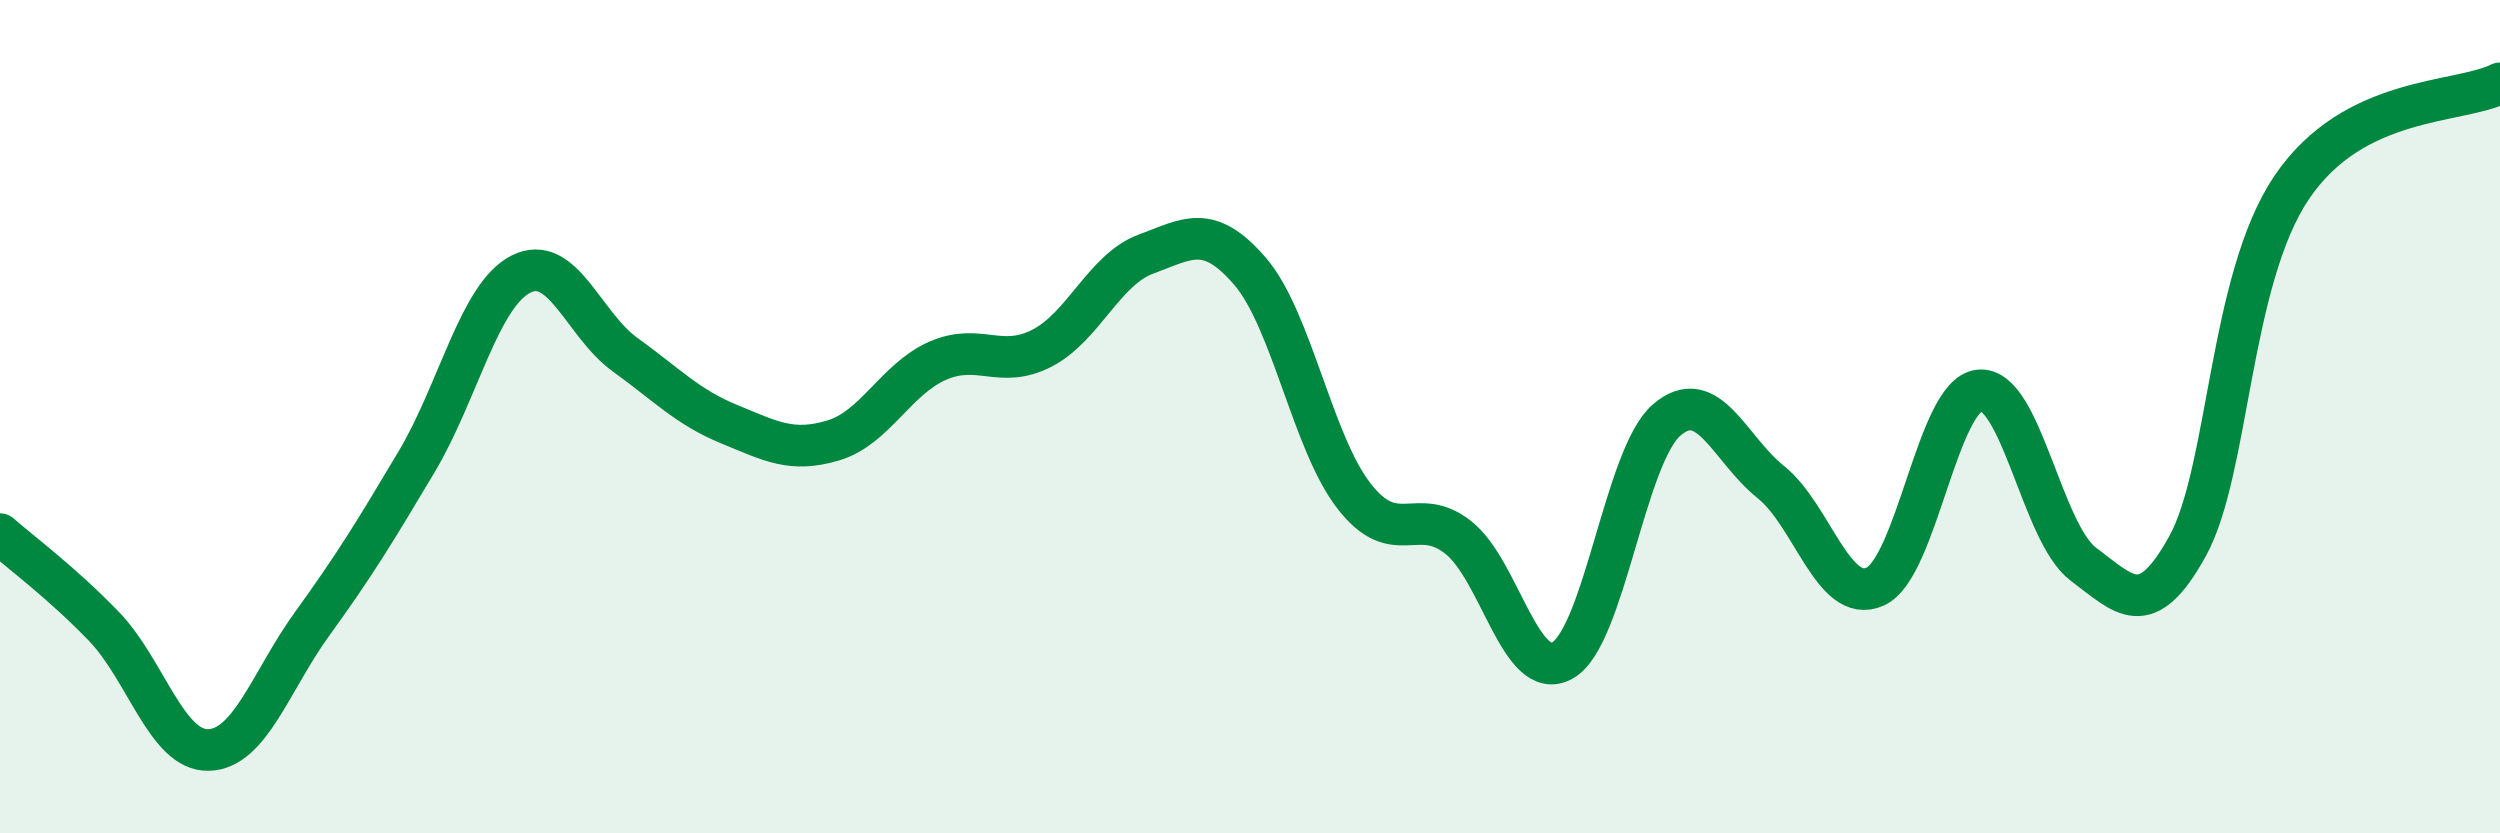 
    <svg width="60" height="20" viewBox="0 0 60 20" xmlns="http://www.w3.org/2000/svg">
      <path
        d="M 0,12.82 C 0.5,13.26 1.5,14 2.5,15.04 C 3.5,16.08 4,18.02 5,18 C 6,17.98 6.5,16.34 7.5,14.96 C 8.5,13.58 9,12.76 10,11.08 C 11,9.4 11.5,7.09 12.5,6.58 C 13.5,6.07 14,7.79 15,8.51 C 16,9.23 16.5,9.77 17.5,10.18 C 18.5,10.59 19,10.87 20,10.57 C 21,10.27 21.5,9.1 22.5,8.66 C 23.5,8.22 24,8.87 25,8.36 C 26,7.85 26.5,6.47 27.5,6.1 C 28.5,5.73 29,5.35 30,6.51 C 31,7.67 31.5,10.63 32.5,11.91 C 33.5,13.19 34,12.11 35,12.9 C 36,13.69 36.5,16.41 37.5,15.85 C 38.5,15.29 39,10.94 40,10.08 C 41,9.22 41.5,10.77 42.5,11.57 C 43.5,12.37 44,14.52 45,14.08 C 46,13.64 46.5,9.48 47.5,9.37 C 48.5,9.26 49,12.79 50,13.54 C 51,14.29 51.5,14.92 52.5,13.11 C 53.5,11.3 53.5,6.72 55,4.5 C 56.5,2.28 59,2.5 60,2L60 20L0 20Z"
        fill="#008740"
        opacity="0.1"
        stroke-linecap="round"
        stroke-linejoin="round"
      />
      <path
        d="M 0,12.82 C 0.5,13.26 1.5,14 2.5,15.04 C 3.5,16.08 4,18.02 5,18 C 6,17.98 6.5,16.34 7.5,14.96 C 8.5,13.58 9,12.76 10,11.08 C 11,9.4 11.5,7.09 12.5,6.58 C 13.5,6.07 14,7.79 15,8.51 C 16,9.23 16.5,9.77 17.5,10.18 C 18.5,10.59 19,10.87 20,10.57 C 21,10.27 21.5,9.1 22.5,8.66 C 23.5,8.22 24,8.87 25,8.36 C 26,7.85 26.5,6.47 27.5,6.1 C 28.5,5.73 29,5.35 30,6.51 C 31,7.67 31.5,10.63 32.5,11.91 C 33.5,13.19 34,12.11 35,12.9 C 36,13.69 36.5,16.41 37.5,15.85 C 38.5,15.29 39,10.94 40,10.08 C 41,9.22 41.5,10.77 42.5,11.57 C 43.5,12.37 44,14.52 45,14.08 C 46,13.64 46.5,9.48 47.5,9.37 C 48.5,9.26 49,12.79 50,13.54 C 51,14.29 51.5,14.92 52.5,13.11 C 53.5,11.3 53.5,6.72 55,4.5 C 56.5,2.28 59,2.5 60,2"
        stroke="#008740"
        stroke-width="1"
        fill="none"
        stroke-linecap="round"
        stroke-linejoin="round"
      />
    </svg>
  